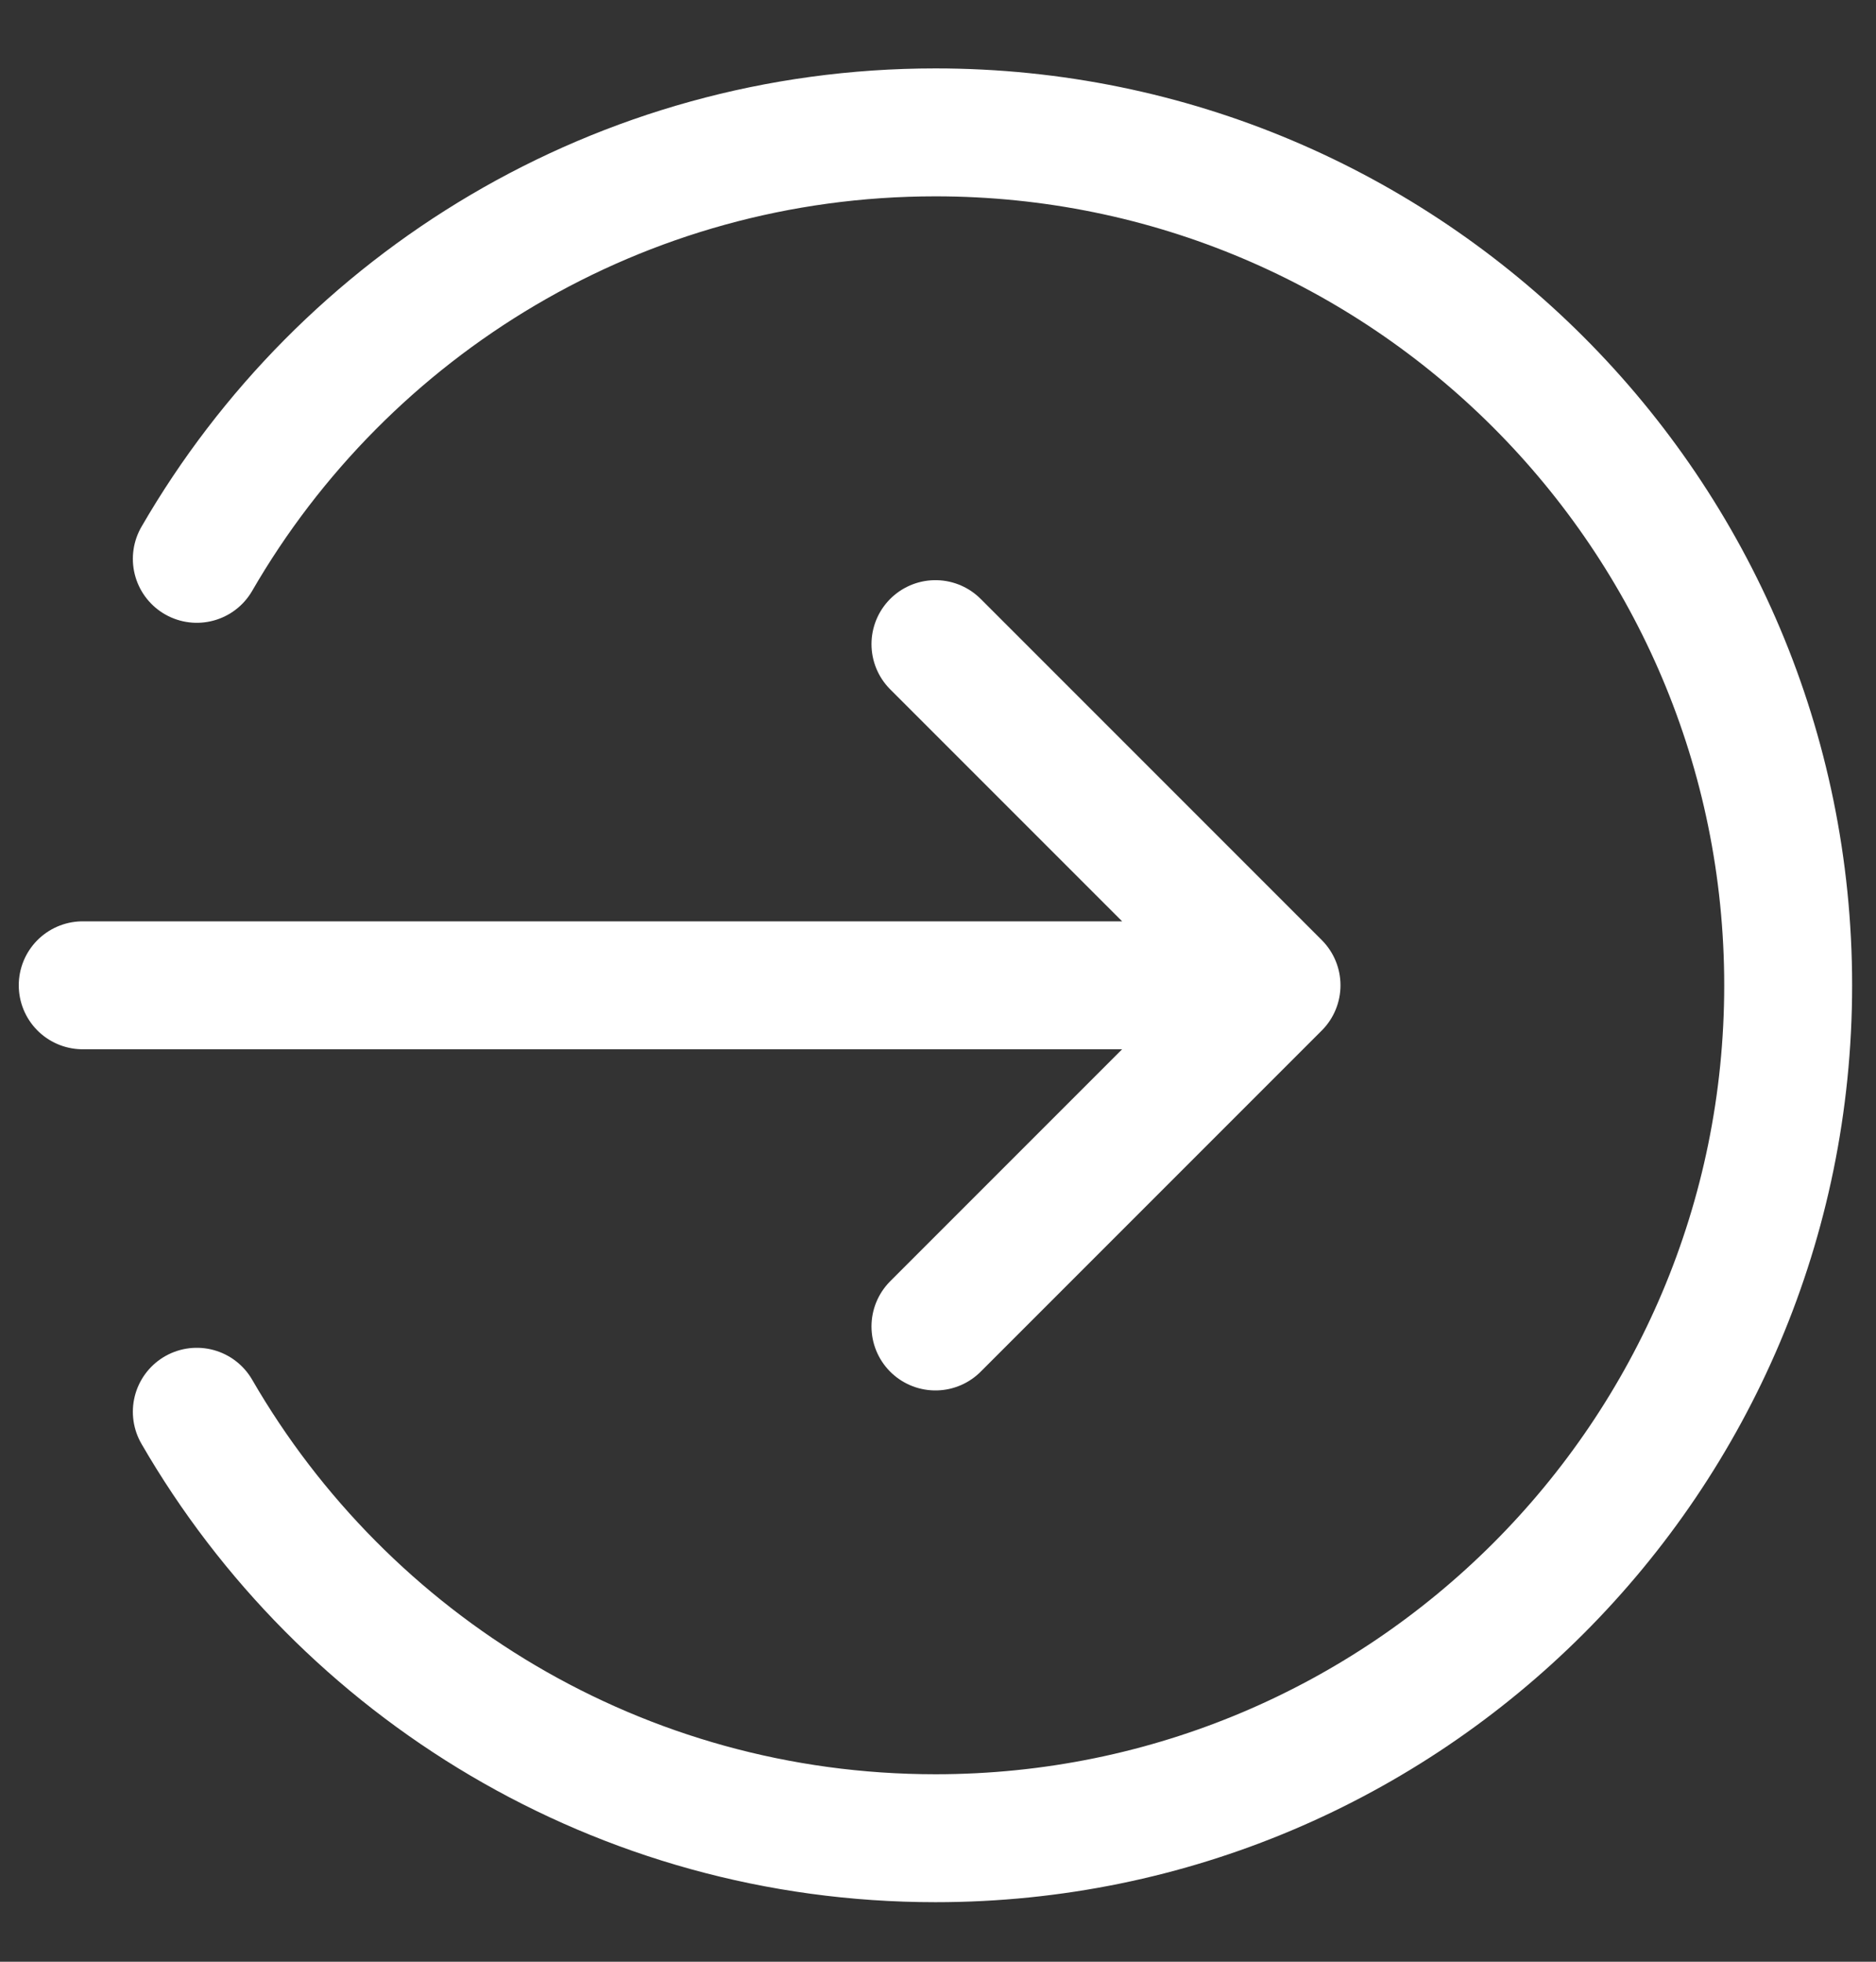 <svg width="22" height="23" viewBox="0 0 22 23" fill="none" xmlns="http://www.w3.org/2000/svg">
<rect x="0" y="0" width="22" height="23" fill="#333333" stroke="none"/>
<path d="M2.308 6.552C4.037 3.563 7.269 1.552 10.97 1.552C16.493 1.552 20.97 6.029 20.97 11.552C20.97 17.075 16.493 21.552 10.97 21.552C7.269 21.552 4.037 19.541 2.308 16.552M10.97 15.552L14.97 11.552M14.97 11.552L10.97 7.552M14.97 11.552H0.97" stroke="white" stroke-width="1.5" stroke-linecap="round" stroke-linejoin="round"/>
</svg>
